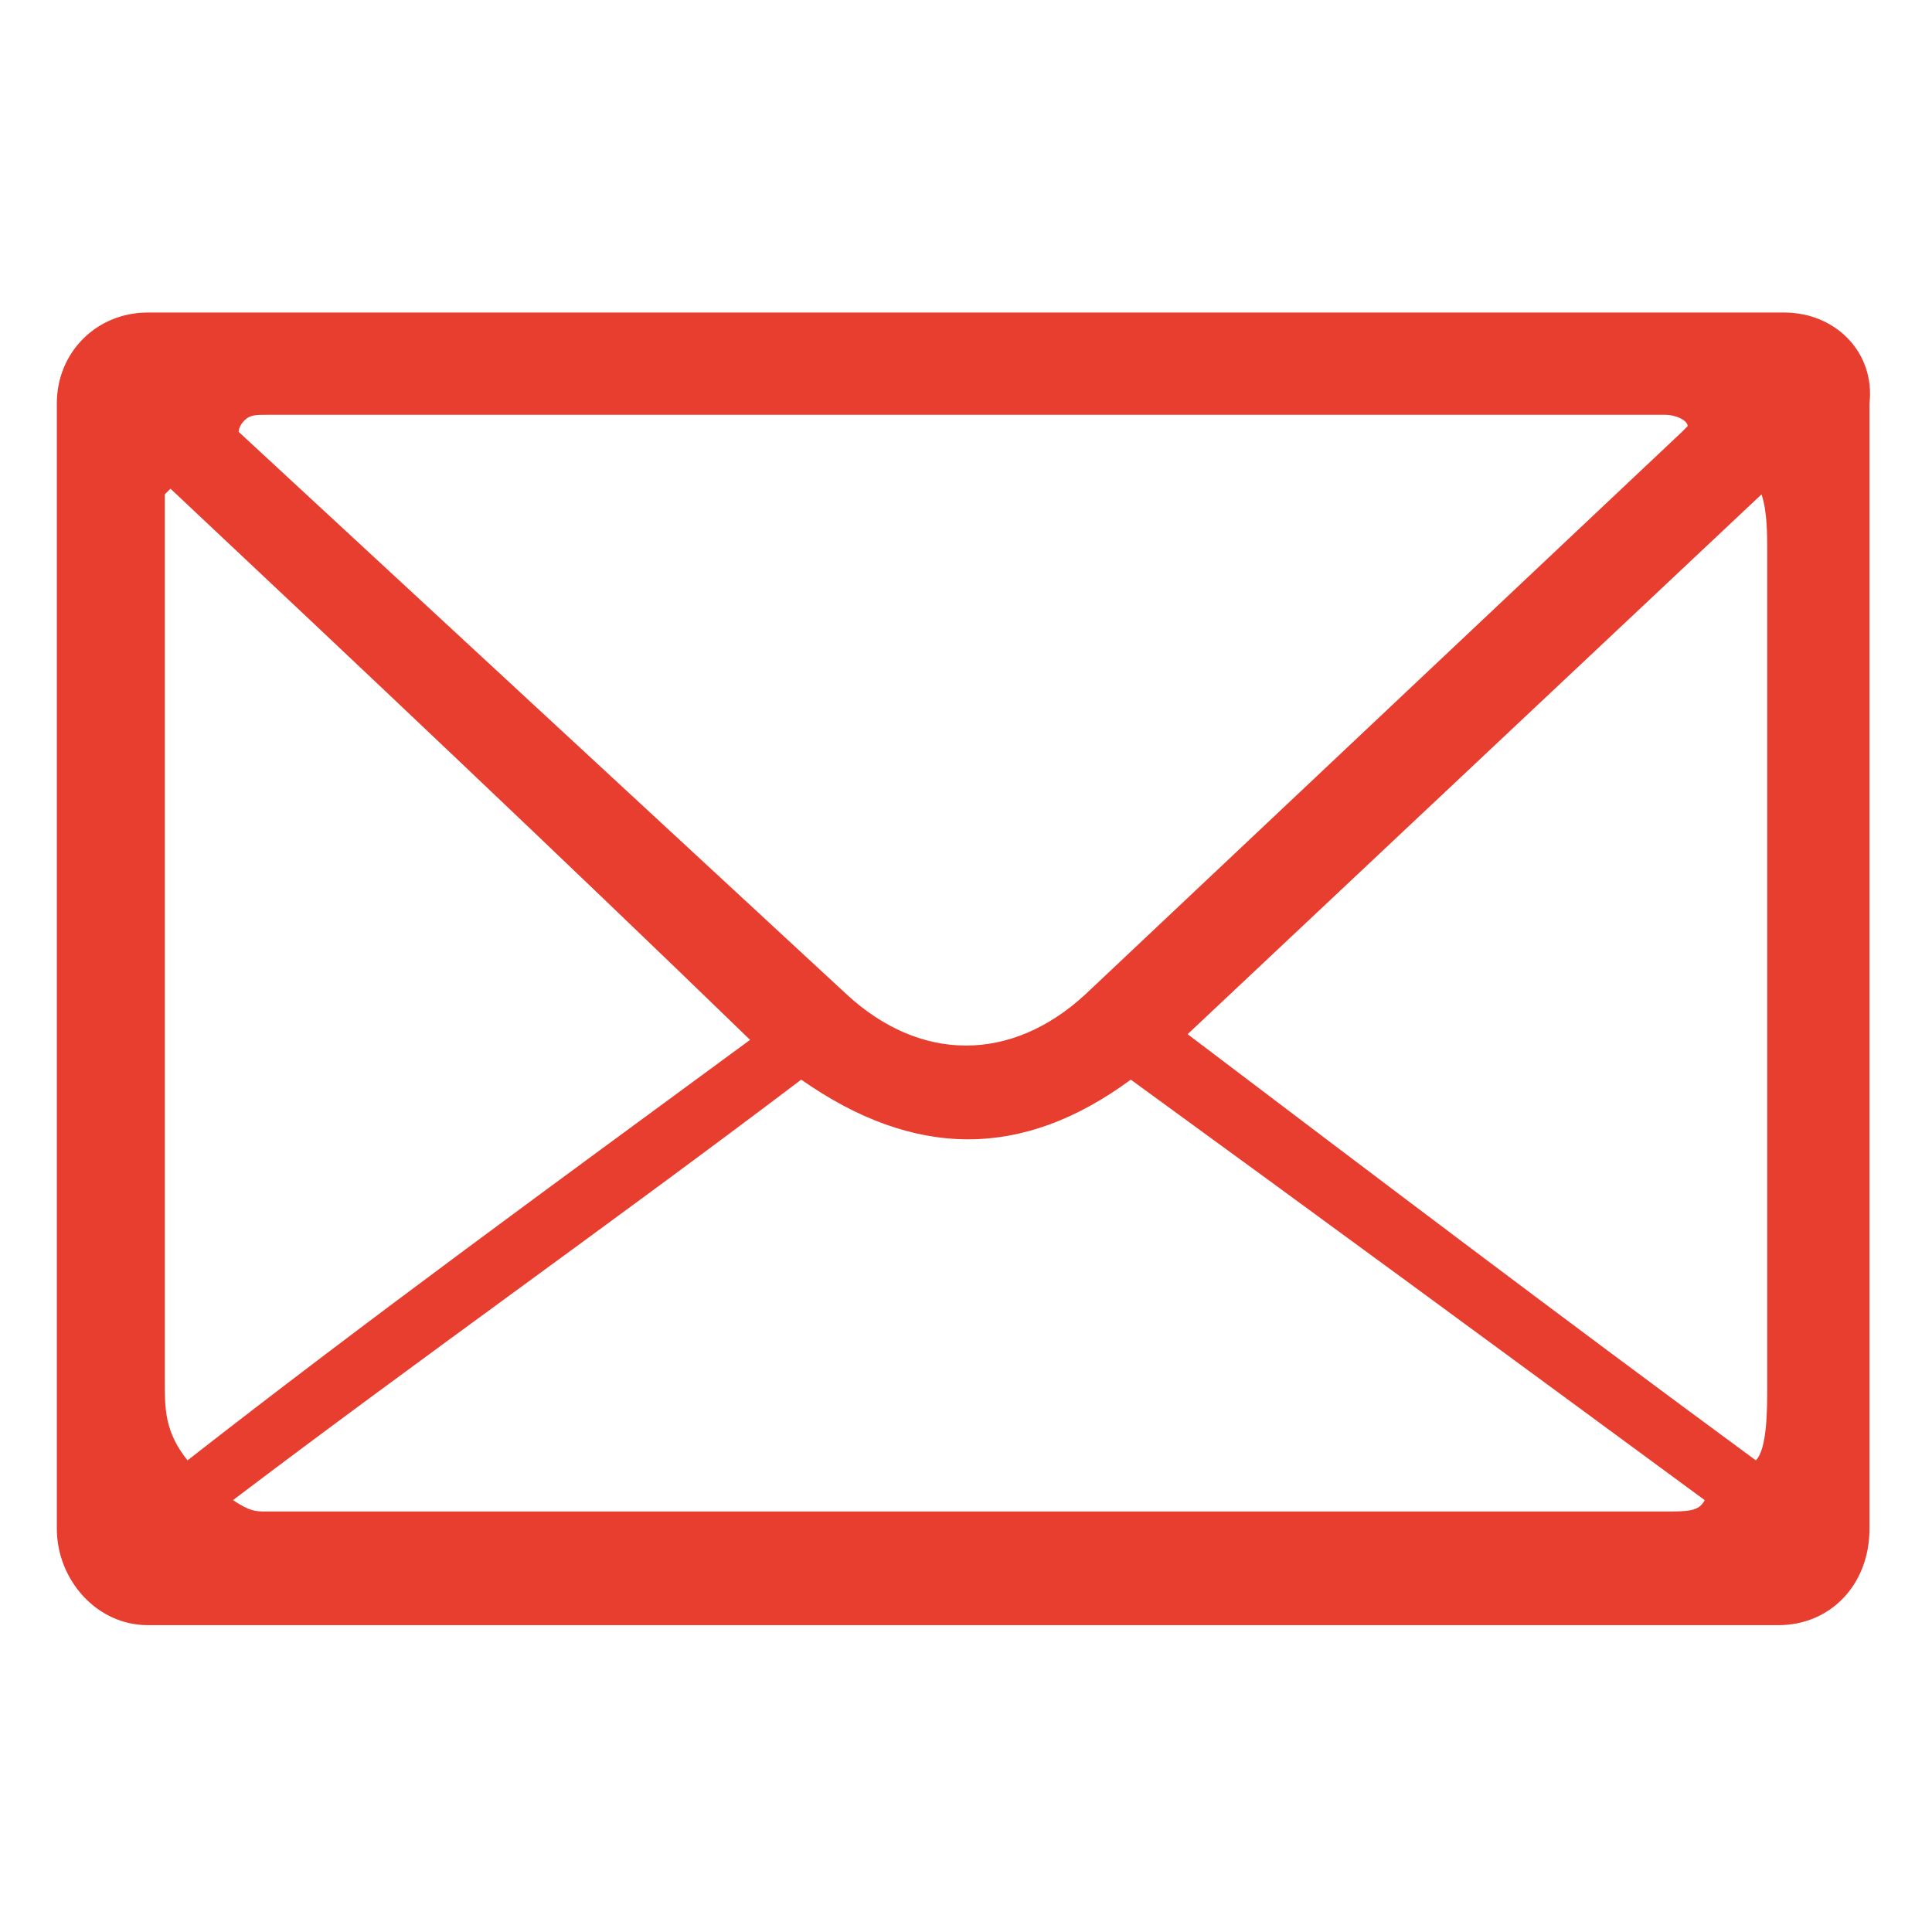 <?xml version="1.0" encoding="utf-8"?>
<!-- Generator: Adobe Illustrator 26.0.3, SVG Export Plug-In . SVG Version: 6.00 Build 0)  -->
<svg version="1.1" id="圖層_1" xmlns="http://www.w3.org/2000/svg" xmlns:xlink="http://www.w3.org/1999/xlink" x="0px" y="0px"
	 width="34px" height="34px" viewBox="0 0 34 34" style="enable-background:new 0 0 34 34;" xml:space="preserve">
<style type="text/css">
	.st0{fill:#E83E30;}
</style>
<path class="st0" d="M31.4,5.5H2.6C1.7,5.5,1,6.2,1,7.1v19.8c0,0.9,0.7,1.7,1.6,1.7h28.7c0.9,0,1.6-0.7,1.6-1.7V7.1
	C33,6.2,32.3,5.5,31.4,5.5z M4.3,7.4c0.1-0.1,0.2-0.1,0.4-0.1h24.6c0.2,0,0.4,0.1,0.4,0.2c-0.1,0.1-0.1,0.1-0.1,0.1
	c-3.5,3.3-7,6.6-10.5,9.9c-1.3,1.2-2.9,1.2-4.2,0L4.2,7.6C4.2,7.6,4.2,7.5,4.3,7.4z M2.9,24.3c0-2.2,0-4.6,0-6.8c0-2.5,0-5.1,0-7.6
	c0-0.3,0-0.7,0-1c0-0.1,0-0.1,0-0.2L3,8.6c3.3,3.1,6.9,6.5,10.2,9.7c-3.4,2.5-6.7,4.9-9.9,7.4C2.9,25.2,2.9,24.8,2.9,24.3z
	 M29.3,26.6H4.7c-0.2,0-0.3,0-0.6-0.2c3.3-2.5,6.7-4.9,10-7.4c2,1.4,3.9,1.4,5.8,0c3.3,2.4,6.7,4.9,10.1,7.4
	C29.9,26.6,29.7,26.6,29.3,26.6z M31.1,24.4c0,0.4,0,1.1-0.2,1.3c-3.4-2.5-6.7-5-10-7.5c3.4-3.2,6.7-6.3,10.1-9.5
	c0.1,0.3,0.1,0.7,0.1,1C31.1,14.6,31.1,19.5,31.1,24.4z"/>
</svg>
